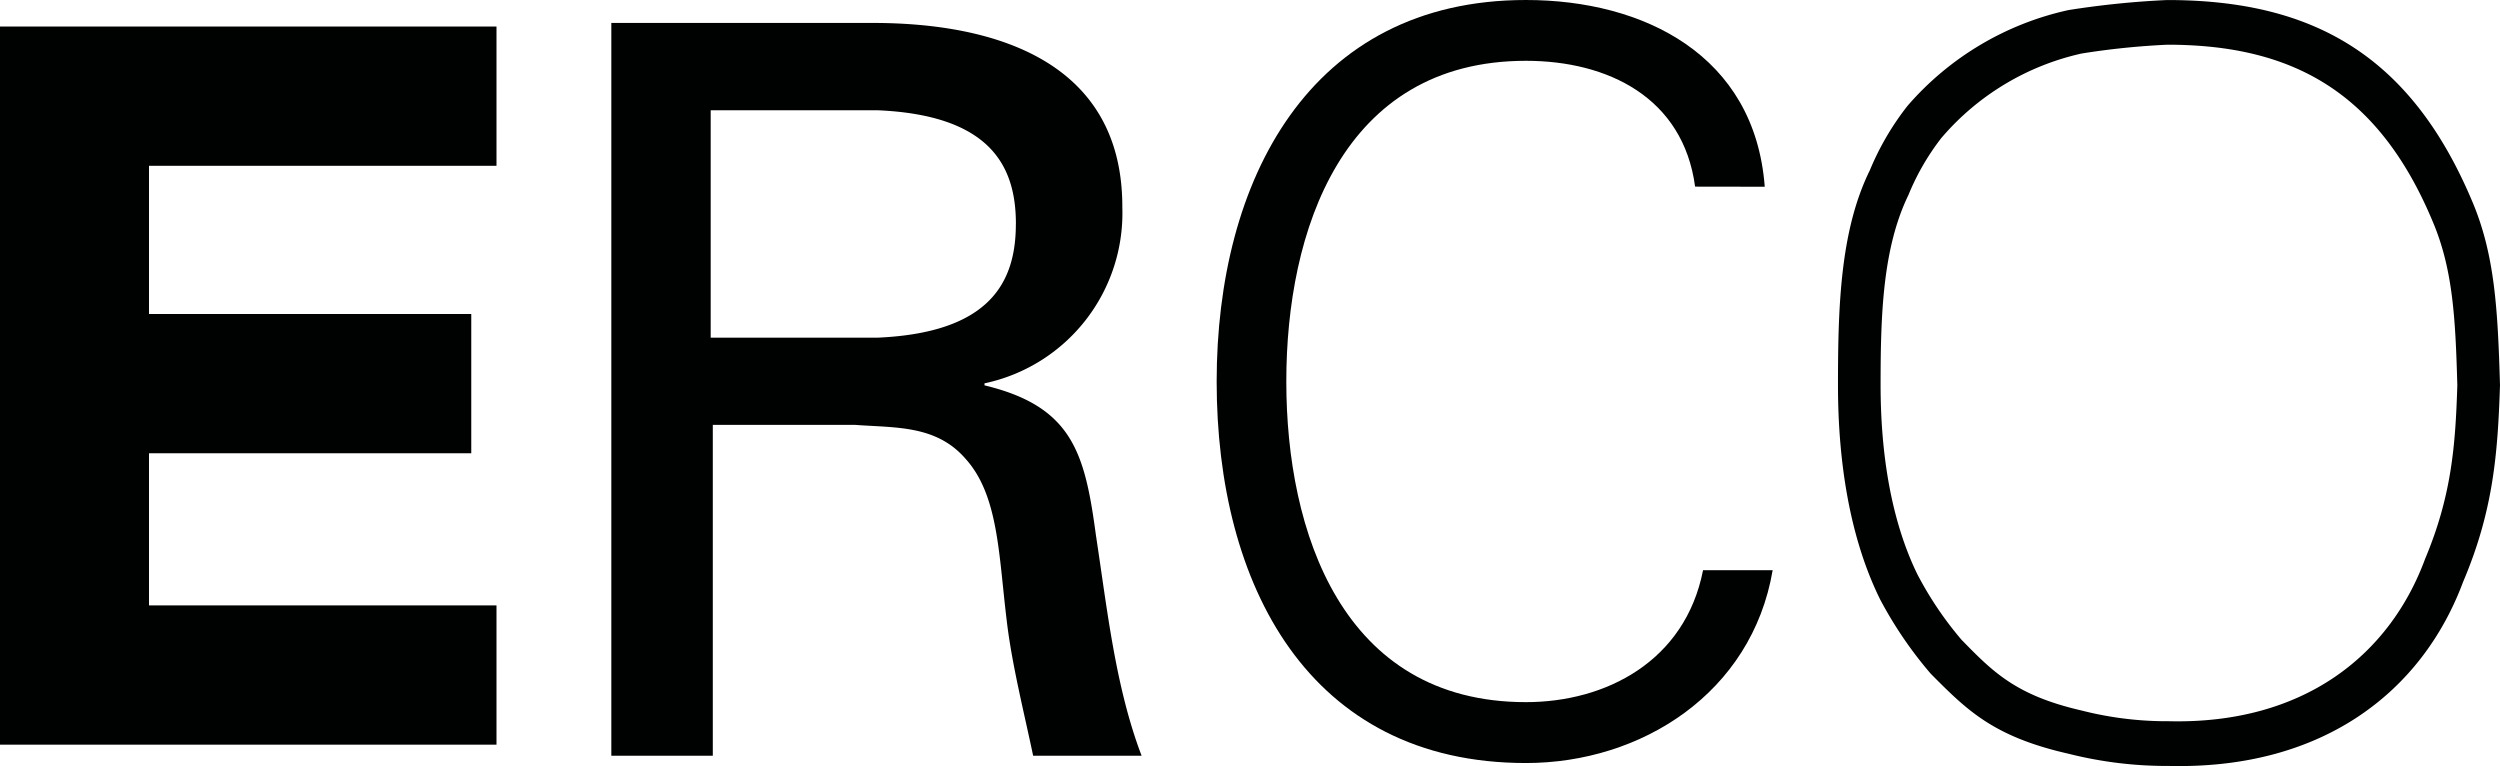<?xml version="1.0" encoding="UTF-8"?>
<svg xmlns="http://www.w3.org/2000/svg" width="195.93" height="60.042" viewBox="0 0 195.93 60.042">
  <g id="Group_23215" data-name="Group 23215" transform="translate(-697.484 -543.504)">
    <path id="Path_23176" data-name="Path 23176" d="M801.416,573.688c-.174-5.858-.389-10.252-2.214-14.492-4.888-11.545-12.67-15.691-23.873-15.691a69.412,69.412,0,0,0-7.727.786,23.267,23.267,0,0,0-12.615,7.5,21.425,21.425,0,0,0-2.955,5.05c-2.321,4.708-2.5,10.646-2.5,16.844s.978,12.083,3.3,16.788A31.607,31.607,0,0,0,756.8,596.3c2.834,2.851,4.891,4.935,10.8,6.274a31.472,31.472,0,0,0,7.873.957c12.13.284,19.862-5.886,23.043-14.406,2.384-5.6,2.724-10.089,2.9-15.44m-3.344-.016c-.146,4.722-.446,8.684-2.525,13.632-2.773,7.529-9.5,12.97-20.072,12.725a27,27,0,0,1-6.856-.841c-5.152-1.185-6.944-3.027-9.406-5.544a27.357,27.357,0,0,1-3.468-5.149c-2.024-4.157-2.873-9.348-2.873-14.823s.16-10.721,2.18-14.881a19.071,19.071,0,0,1,2.572-4.46,20.24,20.24,0,0,1,10.994-6.63,59.676,59.676,0,0,1,6.732-.692c9.756,0,16.535,3.667,20.794,13.861,1.588,3.741,1.781,7.628,1.927,12.8" transform="translate(91.998 0.002)" fill="#000101"></path>
    <path id="Path_23178" data-name="Path 23178" d="M775.028,558.139c-.78-10.338-9.514-14.635-18.715-14.635-16.987,0-24.24,14.156-24.24,29.9,0,15.906,7.173,29.9,24.24,29.9,9.045,0,17.7-5.488,19.335-15.112h-5.455c-1.406,7.156-7.639,10.34-13.88,10.34-14.42,0-18.781-13.362-18.781-25.133s4.361-25.13,18.781-25.13c6.4,0,12.32,2.864,13.257,9.861Z" transform="translate(60.763)" fill="#000101"></path>
    <path id="Path_23179" data-name="Path 23179" d="M754.82,558.555c0-11.371-9.932-14.4-19.548-14.4h-20.5v57.428h7.953v-25.93h11.115c3.181.242,6.36,0,8.664,2.627,2.622,2.864,2.622,7.553,3.258,12.728.4,3.413,1.351,7.156,2.068,10.575h8.5c-2.059-5.406-2.7-11.531-3.576-17.257-.868-6.445-1.822-10.106-8.736-11.768V572.4a13.636,13.636,0,0,0,10.8-13.841m-8.342,1.351c0,4.535-1.988,8.513-10.809,8.91H722.559V551H735.67c8.821.391,10.809,4.375,10.809,8.9" transform="translate(30.623 1.147)" fill="#000101"></path>
    <path id="Path_23177" data-name="Path 23177" d="M736.395,600.537V589.626H709.161V577.7h25.257V566.789H709.161V555.17h27.234V544.259H697.484v56.278Z" transform="translate(0 1.326)" fill="#000101"></path>
  </g>
</svg>
